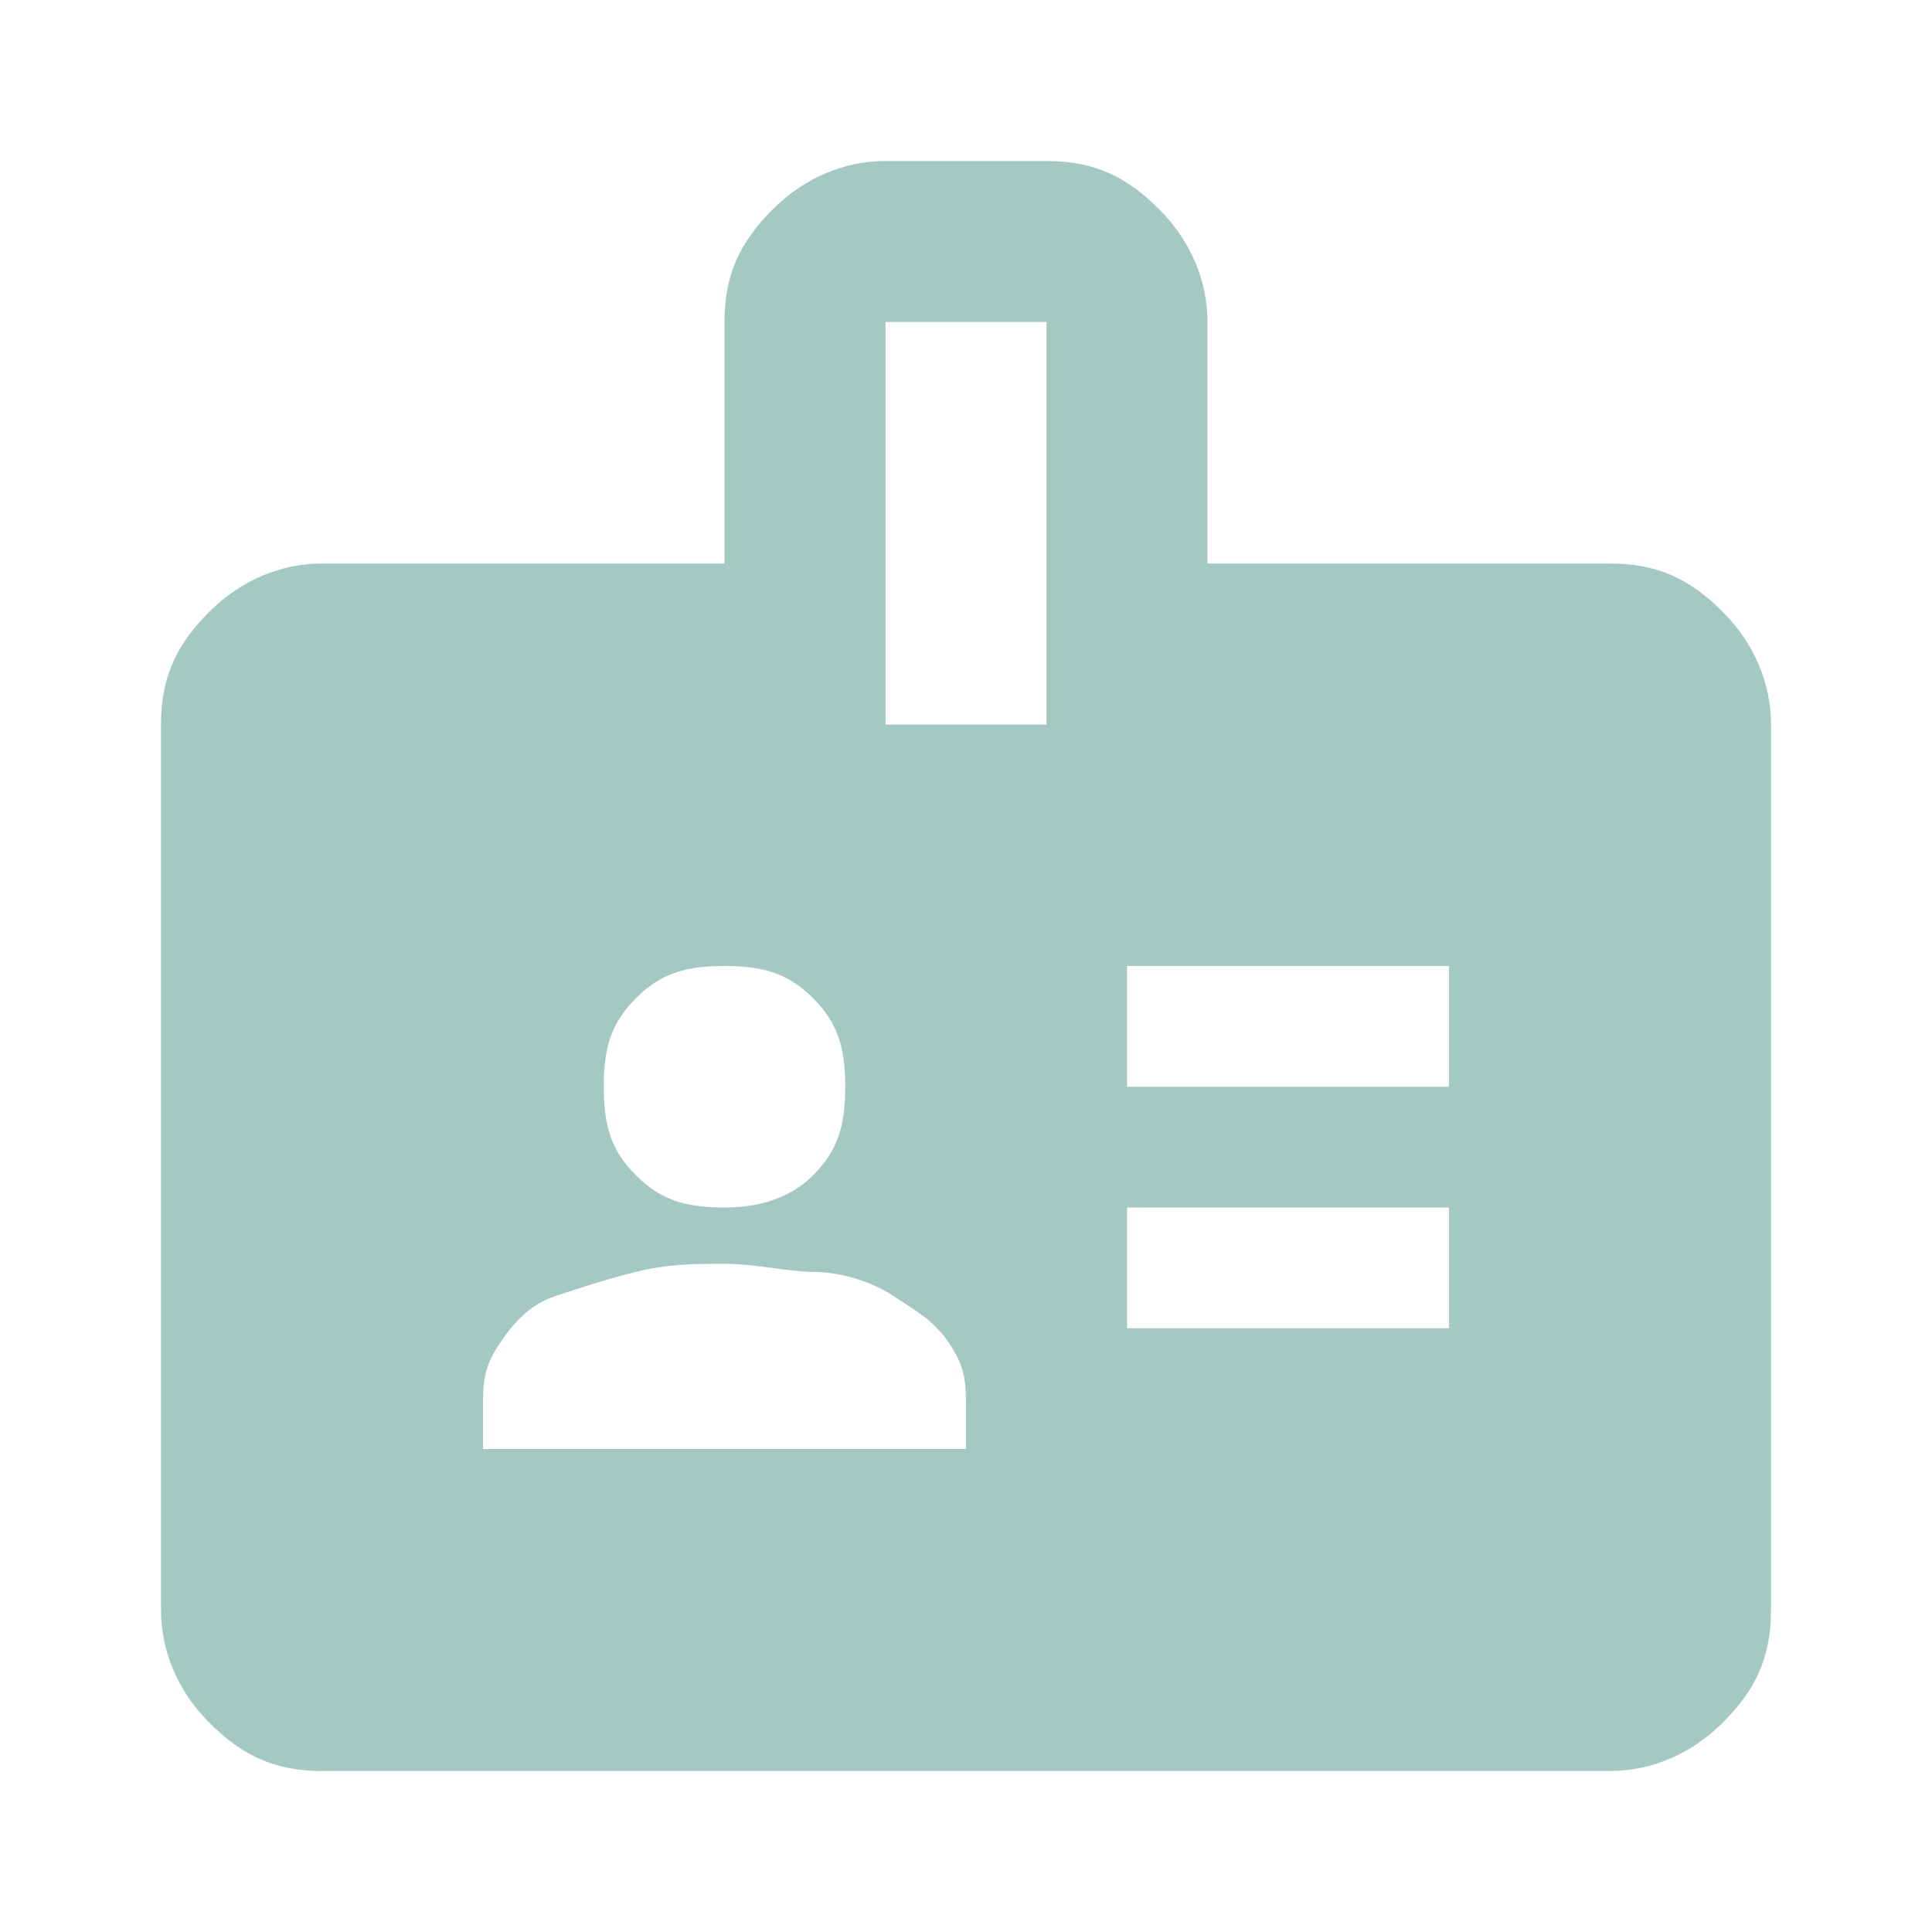 <?xml version="1.0" encoding="UTF-8"?>
<svg id="Layer_1" data-name="Layer 1" xmlns="http://www.w3.org/2000/svg" version="1.1" viewBox="0 0 24 24">
  <defs>
    <style>
      .cls-1 {
        fill: #a4c9c2;
        stroke-width: 0px;
      }
    </style>
  </defs>
  <path class="cls-1" d="M4,22c-.6,0-1-.2-1.4-.6s-.6-.9-.6-1.4v-11c0-.6.2-1,.6-1.4s.9-.6,1.4-.6h5v-3c0-.6.2-1,.6-1.4s.9-.6,1.4-.6h2c.6,0,1,.2,1.4.6s.6.9.6,1.4v3h5c.6,0,1,.2,1.4.6s.6.9.6,1.4v11c0,.6-.2,1-.6,1.4s-.9.6-1.4.6H4ZM6,18h6v-.5c0-.3,0-.5-.2-.8s-.4-.4-.7-.6c-.3-.2-.7-.3-1-.3s-.7-.1-1.1-.1-.7,0-1.1.1-.7.2-1,.3c-.3.1-.5.3-.7.6s-.2.5-.2.8v.5ZM14,16.5h4v-1.5h-4v1.5ZM9,15c.4,0,.8-.1,1.1-.4s.4-.6.4-1.1-.1-.8-.4-1.1-.6-.4-1.1-.4-.8.1-1.1.4-.4.6-.4,1.1.1.8.4,1.1.6.4,1.1.4ZM14,13.5h4v-1.5h-4v1.5ZM11,9h2V4h-2v5Z"/>
</svg>